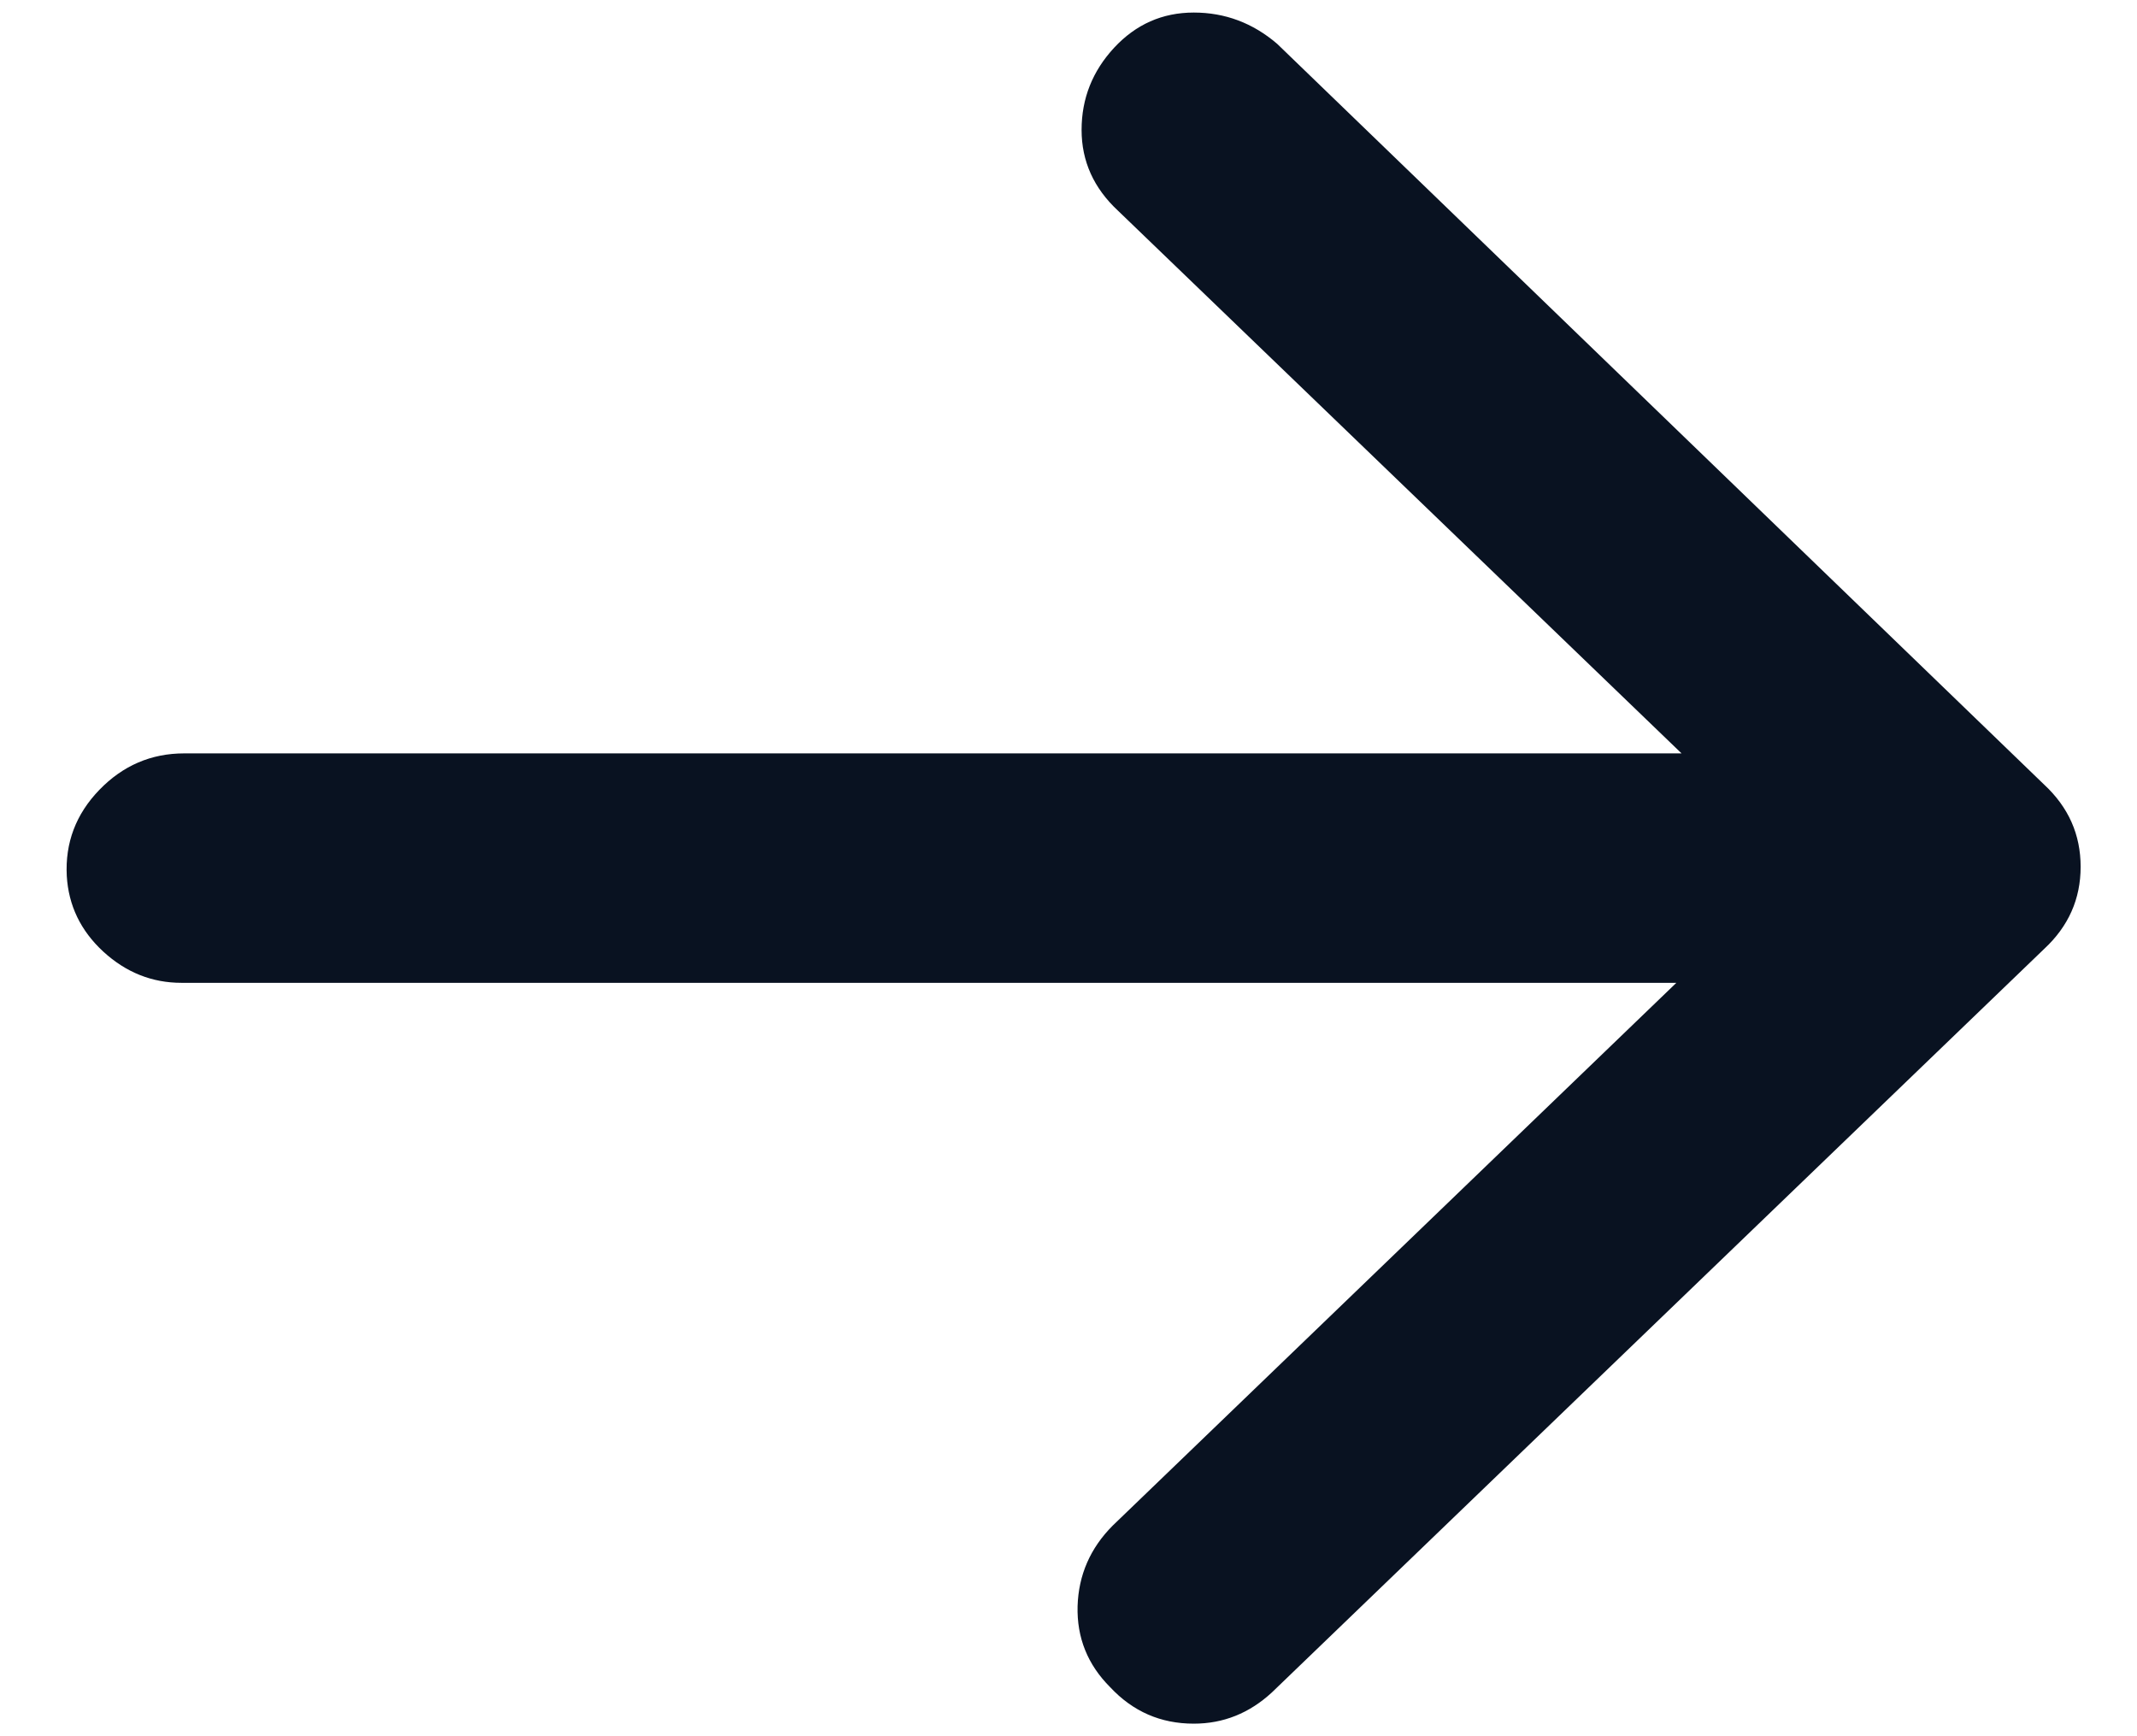 <?xml version="1.0" encoding="UTF-8"?>
<svg width="16px" height="13px" viewBox="0 0 16 13" version="1.1" xmlns="http://www.w3.org/2000/svg" xmlns:xlink="http://www.w3.org/1999/xlink">
    <title></title>
    <g id="Page-1" stroke="none" stroke-width="1" fill="none" fill-rule="evenodd">
        <g id="Home-V3" transform="translate(-723, -2429)" fill="#091221" fill-rule="nonzero">
            <path d="M731.938,2441.906 C732.159,2441.906 732.354,2441.828 732.523,2441.672 L732.523,2441.672 L738.305,2436.105 C738.487,2435.936 738.578,2435.731 738.578,2435.49 C738.578,2435.249 738.487,2435.044 738.305,2434.875 L738.305,2434.875 L732.562,2429.328 C732.38,2429.172 732.172,2429.094 731.938,2429.094 C731.703,2429.094 731.505,2429.182 731.342,2429.357 C731.179,2429.533 731.098,2429.738 731.098,2429.973 C731.098,2430.207 731.189,2430.409 731.371,2430.578 L731.371,2430.578 L735.59,2434.641 L724.379,2434.641 C724.132,2434.641 723.92,2434.732 723.744,2434.914 C723.568,2435.096 723.487,2435.311 723.5,2435.559 C723.513,2435.78 723.604,2435.969 723.773,2436.125 C723.943,2436.281 724.138,2436.359 724.359,2436.359 L724.359,2436.359 L735.551,2436.359 L731.332,2440.422 C731.163,2440.591 731.075,2440.793 731.068,2441.027 C731.062,2441.262 731.143,2441.464 731.312,2441.633 C731.482,2441.815 731.69,2441.906 731.938,2441.906 Z" id=""></path>
        </g>
    </g>
</svg>